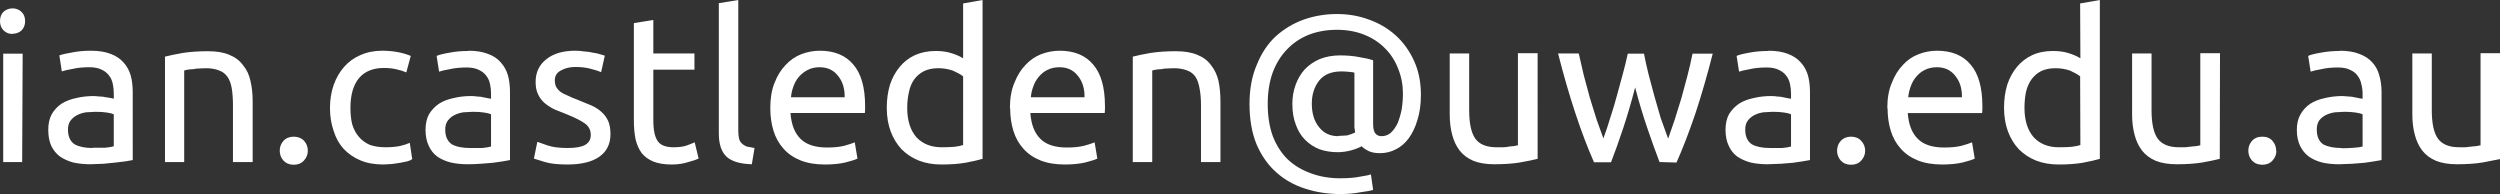 <svg xmlns="http://www.w3.org/2000/svg" class="email" viewBox="0 0 101.52 7.88">
    <rect x="0" y="0" width="101.52" height="7.88" fill="#333333" stroke="none"/>
    <path fill="#fff" d="M.9 6.58H.13v-4.4h.79zm-.39-5.2q-.21 0-.36-.14Q0 1.09 0 .86 0 .62.14.48.3.34.51.34t.36.14q.15.14.15.38 0 .23-.15.38-.15.13-.36.13zM3.76 6h.5q.22-.02.36-.06V4.64q-.08-.04-.28-.07-.19-.03-.46-.03l-.38.02q-.2.03-.36.11-.16.08-.27.22-.11.14-.11.37 0 .42.27.6.27.15.73.15zM3.7 2.06q.47 0 .8.13.32.12.52.35.2.22.29.53.08.3.08.68V6.5l-.28.05-.41.05-.5.05-.53.02q-.37 0-.69-.07-.3-.08-.54-.24-.23-.17-.36-.44-.12-.27-.12-.65 0-.37.14-.63.15-.26.4-.43.26-.16.6-.23.34-.08.72-.08l.24.02q.13 0 .24.03l.2.03.12.03v-.22q0-.2-.04-.38-.04-.2-.15-.34-.11-.15-.3-.24-.2-.1-.5-.1-.4 0-.69.07-.29.05-.43.1l-.1-.65q.16-.06.52-.12.35-.07.77-.07zm3 .24q.27-.07.72-.15.45-.07 1.03-.07.53 0 .87.15.35.14.55.42.22.26.3.63.09.38.09.83v2.47h-.8v-2.3q0-.41-.05-.7t-.18-.47q-.13-.18-.34-.25-.21-.09-.53-.09l-.26.01q-.13 0-.26.03-.12 0-.22.02l-.14.03v3.72H6.7zm5.8 3.82q0 .23-.16.4-.15.17-.41.17t-.42-.17q-.15-.17-.15-.4t.15-.4q.16-.17.42-.17t.42.17q.15.17.15.4zm3.07.56q-.54 0-.94-.17-.4-.17-.68-.47-.27-.3-.4-.72-.15-.43-.15-.93 0-.51.15-.94.15-.42.42-.73t.66-.48q.4-.18.89-.18.3 0 .6.05.29.05.56.16l-.18.67q-.18-.08-.42-.13-.22-.05-.49-.05-.66 0-1.01.41-.35.42-.35 1.22 0 .35.07.65.09.3.26.5.18.22.45.34.27.1.66.1.31 0 .57-.05.25-.06.4-.13l.1.66q-.06.05-.19.09l-.29.06-.34.05-.35.02zm3.52-.67h.49q.22-.02.36-.06V4.64q-.08-.04-.28-.07-.18-.03-.46-.03l-.38.02q-.2.03-.36.11-.16.08-.27.22-.11.14-.11.37 0 .42.27.6.27.15.74.15zm-.07-3.95q.47 0 .8.13.33.12.52.35.2.22.29.53.08.3.08.68V6.5l-.28.05-.41.06-.5.04q-.26.02-.53.02-.37 0-.68-.07-.32-.08-.55-.24-.23-.17-.35-.44-.13-.27-.13-.65 0-.37.14-.63.16-.26.41-.43.25-.16.6-.23.33-.08.7-.08.13 0 .25.02.13 0 .24.03l.2.04.12.02V3.8q0-.2-.04-.38-.04-.2-.15-.34-.11-.15-.3-.24-.2-.1-.5-.1-.39 0-.69.07-.29.05-.43.1l-.1-.64q.16-.07.52-.13.35-.07.77-.07zm4.02 3.95q.49 0 .71-.12.24-.13.24-.41 0-.29-.23-.46-.23-.17-.75-.38l-.5-.2q-.22-.11-.4-.26-.16-.14-.26-.35-.1-.2-.1-.5 0-.58.43-.92.43-.35 1.18-.35.18 0 .37.03.19.01.35.05.16.02.28.06l.2.06-.15.67q-.13-.06-.4-.13-.27-.08-.65-.08-.33 0-.58.14-.25.13-.25.4 0 .15.05.26.06.11.17.2.12.09.3.16.16.08.4.17l.56.23q.25.11.42.27.17.15.27.37.09.21.09.53 0 .6-.46.92-.45.31-1.29.31-.58 0-.91-.1l-.45-.14.14-.68.43.15q.3.1.8.1zm3.49-3.84h1.67v.66h-1.67v2.04q0 .33.05.55.05.21.15.34.1.12.26.17.15.05.36.05.35 0 .56-.08l.3-.12.16.66q-.12.06-.42.14-.3.1-.67.1-.45 0-.75-.12-.29-.12-.47-.34-.17-.23-.25-.56-.07-.34-.07-.78V.94l.79-.13zm4 4.5q-.73-.02-1.04-.32-.3-.3-.3-.92V.13l.79-.13v5.3q0 .2.03.32.03.13.11.2.08.08.2.13l.32.06zm.75-2.28q0-.6.17-1.02.17-.44.45-.73.28-.3.64-.44.37-.14.75-.14.89 0 1.36.56.48.55.48 1.69v.13l-.01.15H32.1q.05.69.4 1.04.35.36 1.09.36.41 0 .69-.07.29-.08.43-.14l.11.66q-.14.07-.5.16-.36.08-.82.08-.58 0-1-.17-.42-.17-.69-.48-.27-.3-.4-.72t-.13-.92zm3.02-.44q.01-.53-.27-.87-.27-.35-.75-.35-.27 0-.48.11-.2.1-.35.27-.15.17-.23.4-.08.21-.1.44zm4.81-.85q-.14-.11-.41-.23-.28-.1-.6-.1-.34 0-.58.12-.24.12-.4.34-.15.21-.21.51-.07.3-.07.64 0 .77.38 1.2.38.4 1.02.4.32 0 .53-.02.22-.03.34-.07zm0-2.96L39.9 0v6.45q-.27.08-.7.16-.42.07-.97.07-.51 0-.92-.16-.4-.16-.7-.46-.28-.3-.44-.72-.16-.43-.16-.96 0-.51.13-.94.14-.42.4-.73.25-.3.61-.47.38-.17.85-.17.38 0 .67.1.3.1.44.2zm1.9 4.25q0-.6.18-1.02.17-.44.45-.73.28-.3.64-.44.37-.14.75-.14.89 0 1.36.56.48.55.48 1.69v.13l-.01.15h-3.02q.05.69.4 1.04.35.36 1.08.36.42 0 .7-.07.29-.08.43-.14l.11.66q-.14.07-.5.16-.36.08-.82.08-.58 0-1-.17-.42-.17-.69-.48-.27-.3-.4-.72t-.13-.92zm3.03-.44q.01-.53-.27-.87-.27-.35-.75-.35-.27 0-.49.11-.2.1-.34.27-.15.17-.23.4-.08.21-.1.44zM46 2.3q.27-.07.72-.15.45-.07 1.04-.07.52 0 .87.15.35.14.55.42.21.26.3.63.08.38.08.83v2.47h-.79v-2.3q0-.41-.06-.7-.05-.29-.17-.47-.13-.18-.34-.25-.22-.09-.53-.09l-.26.01q-.14 0-.26.03-.12 0-.22.02l-.14.03v3.72H46zm10.04 3.92q-.27 0-.45-.08-.17-.08-.3-.2-.18.1-.44.17-.27.07-.53.07-.4 0-.74-.12-.33-.13-.58-.38-.25-.25-.38-.62-.14-.36-.14-.84 0-.41.13-.77.13-.36.37-.63.26-.27.61-.42.37-.15.83-.15.43 0 .78.07.37.06.56.13v2.6q0 .27.1.38.09.1.24.1.22 0 .38-.14.17-.16.28-.4.1-.25.16-.55.05-.32.05-.64 0-.53-.19-1-.18-.48-.53-.83-.35-.36-.85-.56-.5-.2-1.11-.2-.62 0-1.14.2-.52.21-.89.6-.37.38-.58.94-.2.56-.2 1.27 0 .75.21 1.32.22.56.61.94.4.37.94.56.54.2 1.18.2.5 0 .83-.07.33-.05.42-.09l.09.63q-.15.05-.53.1-.37.07-.8.07-.76 0-1.43-.22-.67-.21-1.17-.66-.5-.44-.8-1.13-.29-.7-.29-1.65 0-.91.3-1.6.28-.69.76-1.14.5-.45 1.13-.68.65-.23 1.36-.23.7 0 1.31.23.62.22 1.09.65.46.42.74 1.04.27.6.27 1.36 0 .58-.14 1.02-.13.44-.35.74-.22.3-.52.45-.3.16-.65.16zm-1.7-.7l.36-.02q.19-.05.33-.12L55 5.16V2.95q-.06-.02-.2-.03-.15-.02-.33-.02-.6 0-.9.37-.3.38-.3.94 0 .6.3.96.28.36.78.36zm8.1.93q-.28.07-.73.15-.44.07-1.03.07-.5 0-.85-.14-.35-.15-.56-.42-.21-.28-.3-.64-.1-.37-.1-.82V2.17h.79v2.3q0 .81.25 1.16t.86.35h.26q.13 0 .26-.03l.2-.02.15-.03V2.16h.8zm4.95.13q-.23-.6-.5-1.39-.27-.79-.49-1.64-.22.85-.48 1.64-.26.78-.5 1.4h-.69q-.39-.88-.76-2t-.7-2.42h.84l.2.87.25.93.28.9.27.75q.15-.4.28-.84.15-.45.27-.9L65.9 3q.12-.44.2-.82h.66q.07.38.18.82l.24.9.26.9.3.83.26-.75.28-.9.25-.93q.12-.47.2-.87h.82q-.33 1.3-.7 2.42-.38 1.12-.77 2zm4.48-.57h.5q.22-.02.36-.06V4.64q-.08-.04-.28-.07-.19-.03-.46-.03l-.38.02q-.2.03-.36.11-.16.08-.27.22-.11.14-.11.37 0 .42.27.6.27.15.73.15zm-.06-3.95q.47 0 .8.13.32.12.52.35.2.22.29.53.08.3.08.68V6.5l-.29.05-.4.06-.5.04-.53.02q-.37 0-.69-.07-.3-.08-.54-.24-.23-.17-.35-.44-.13-.27-.13-.65 0-.37.14-.63.16-.26.41-.43.25-.16.6-.23.33-.08.7-.08.13 0 .25.02.13 0 .24.03l.2.04.12.02V3.8q0-.2-.04-.38-.04-.2-.15-.34-.11-.15-.3-.24-.2-.1-.5-.1-.4 0-.69.07-.29.05-.43.1l-.1-.64q.16-.07.51-.13.36-.07.78-.07zm3.93 4.06q0 .23-.16.4-.15.17-.41.17t-.42-.17q-.15-.17-.15-.4t.15-.4q.16-.17.42-.17t.41.17q.16.17.16.4zm.9-1.73q0-.6.18-1.02.17-.44.45-.73.27-.3.64-.44.36-.14.75-.14.89 0 1.36.56.48.55.48 1.69v.13l-.01.15h-3.02q.05.69.4 1.04.35.36 1.08.36.42 0 .7-.07.29-.08.43-.14l.11.66q-.14.07-.5.16-.36.08-.82.08-.58 0-1-.17-.42-.17-.69-.48-.27-.3-.4-.72t-.13-.92zm3.03-.44q.01-.53-.27-.87-.27-.35-.75-.35-.27 0-.49.11-.2.1-.34.27-.15.17-.23.4-.08.21-.1.44zm4.8-.85q-.14-.11-.4-.23-.28-.1-.6-.1-.34 0-.59.12-.23.12-.39.34-.15.21-.22.51-.06.3-.06.64 0 .77.38 1.2.38.4 1.01.4.33 0 .54-.02.22-.03.34-.07zm0-2.96l.8-.14v6.45q-.27.08-.7.16-.42.07-.97.07-.51 0-.92-.16-.4-.16-.7-.46-.28-.3-.44-.72-.16-.43-.16-.96 0-.51.13-.94.14-.42.4-.73.25-.3.61-.47.37-.17.85-.17.38 0 .67.1.3.1.44.2zm5.67 6.31q-.27.07-.72.15-.44.07-1.02.07-.51 0-.86-.14-.35-.15-.56-.42-.21-.28-.3-.64-.1-.37-.1-.82V2.17h.79v2.3q0 .81.25 1.16.26.35.86.35h.26l.26-.03.21-.02.14-.03V2.16h.8zm2.3-.33q0 .23-.16.4-.15.17-.41.17t-.42-.17q-.15-.17-.15-.4t.15-.4q.15-.17.42-.17t.41.17q.15.17.15.4zm2.64-.1q.28 0 .5-.02.21-.01.36-.05V4.64q-.09-.04-.28-.07-.19-.03-.46-.03l-.38.02q-.2.03-.37.11-.16.08-.27.22-.1.14-.1.37 0 .42.26.6.28.15.74.15zm-.07-3.96q.48 0 .8.13.33.12.53.35.2.22.28.53.09.3.09.68V6.5l-.29.05-.4.06-.5.04-.53.02q-.38 0-.69-.07-.31-.08-.54-.24-.23-.17-.36-.44-.13-.27-.13-.65 0-.37.15-.63t.4-.43q.26-.16.6-.23.34-.08.71-.08l.25.02q.12 0 .23.03l.2.04.13.02V3.8q0-.2-.05-.38-.04-.2-.15-.34-.1-.15-.3-.24-.19-.1-.5-.1-.39 0-.68.07-.29.05-.43.1l-.1-.64q.15-.07.51-.13.36-.07.77-.07zm6.51 4.4l-.72.14q-.44.07-1.03.07-.5 0-.85-.14-.35-.15-.56-.42-.21-.28-.3-.64-.1-.37-.1-.82V2.17h.79v2.3q0 .81.25 1.16.26.35.86.35h.26l.26-.03.2-.02.15-.03V2.16h.8z"/>
</svg>
